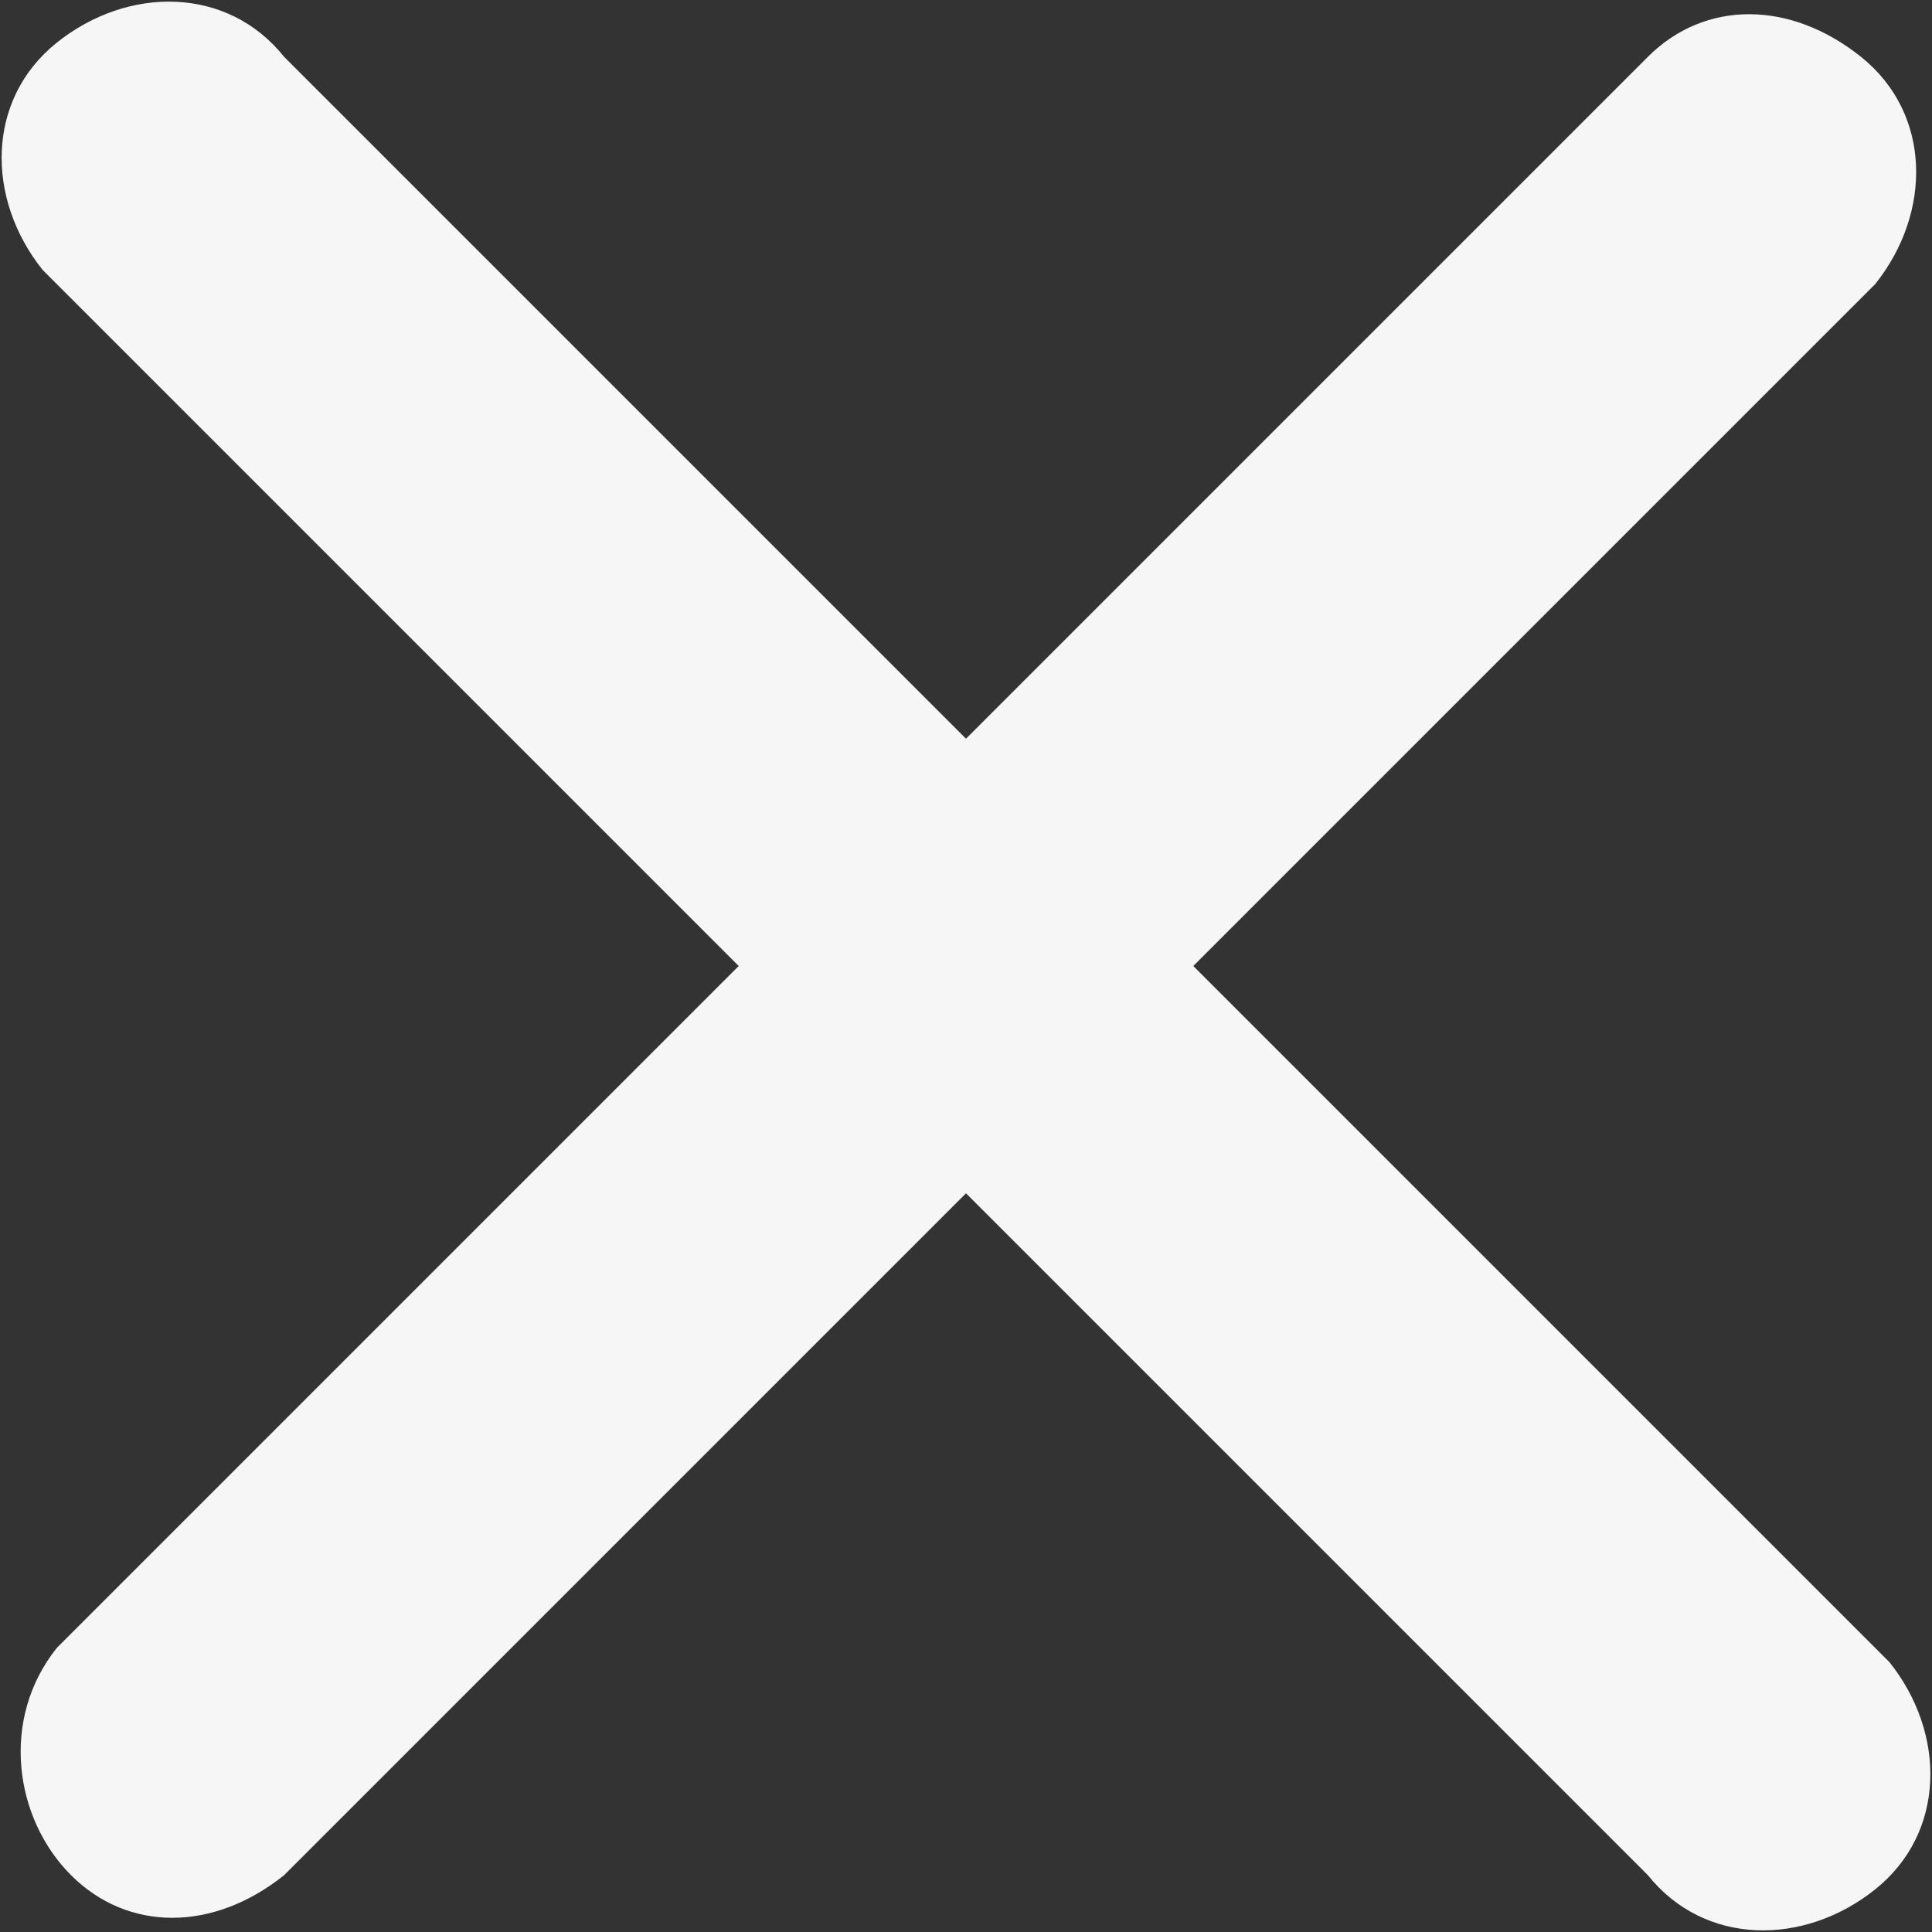 <?xml version="1.0" encoding="utf-8"?>
<!-- Generator: Adobe Illustrator 26.5.0, SVG Export Plug-In . SVG Version: 6.00 Build 0)  -->
<svg version="1.1" id="Livello_1" xmlns="http://www.w3.org/2000/svg" xmlns:xlink="http://www.w3.org/1999/xlink" x="0px" y="0px"
	 viewBox="0 0 13.6 13.6" style="enable-background:new 0 0 13.6 13.6;" xml:space="preserve">
<rect x="0" y="0" width="13.6" height="13.6" fill="#333333" stroke="none"/>
<style type="text/css">
	.st0{fill:#F6F6F6;}
</style>
<path id="Icon_ionic-ios-close" class="st0" d="M8.4,6.8L13.2,2c0.4-0.5,0.4-1.2-0.1-1.6C12.6,0,12,0,11.6,0.4L6.8,5.2L2,0.4
	C1.6-0.1,0.9-0.1,0.4,0.3c-0.5,0.4-0.5,1.1-0.1,1.6c0,0,0.1,0.1,0.1,0.1l4.8,4.8l-4.8,4.8c-0.4,0.5-0.3,1.2,0.1,1.6
	c0.4,0.4,1,0.4,1.5,0l4.8-4.8l4.8,4.8c0.4,0.5,1.1,0.5,1.6,0.1c0.5-0.4,0.5-1.1,0.1-1.6c0,0-0.1-0.1-0.1-0.1L8.4,6.8z"/>
</svg>
